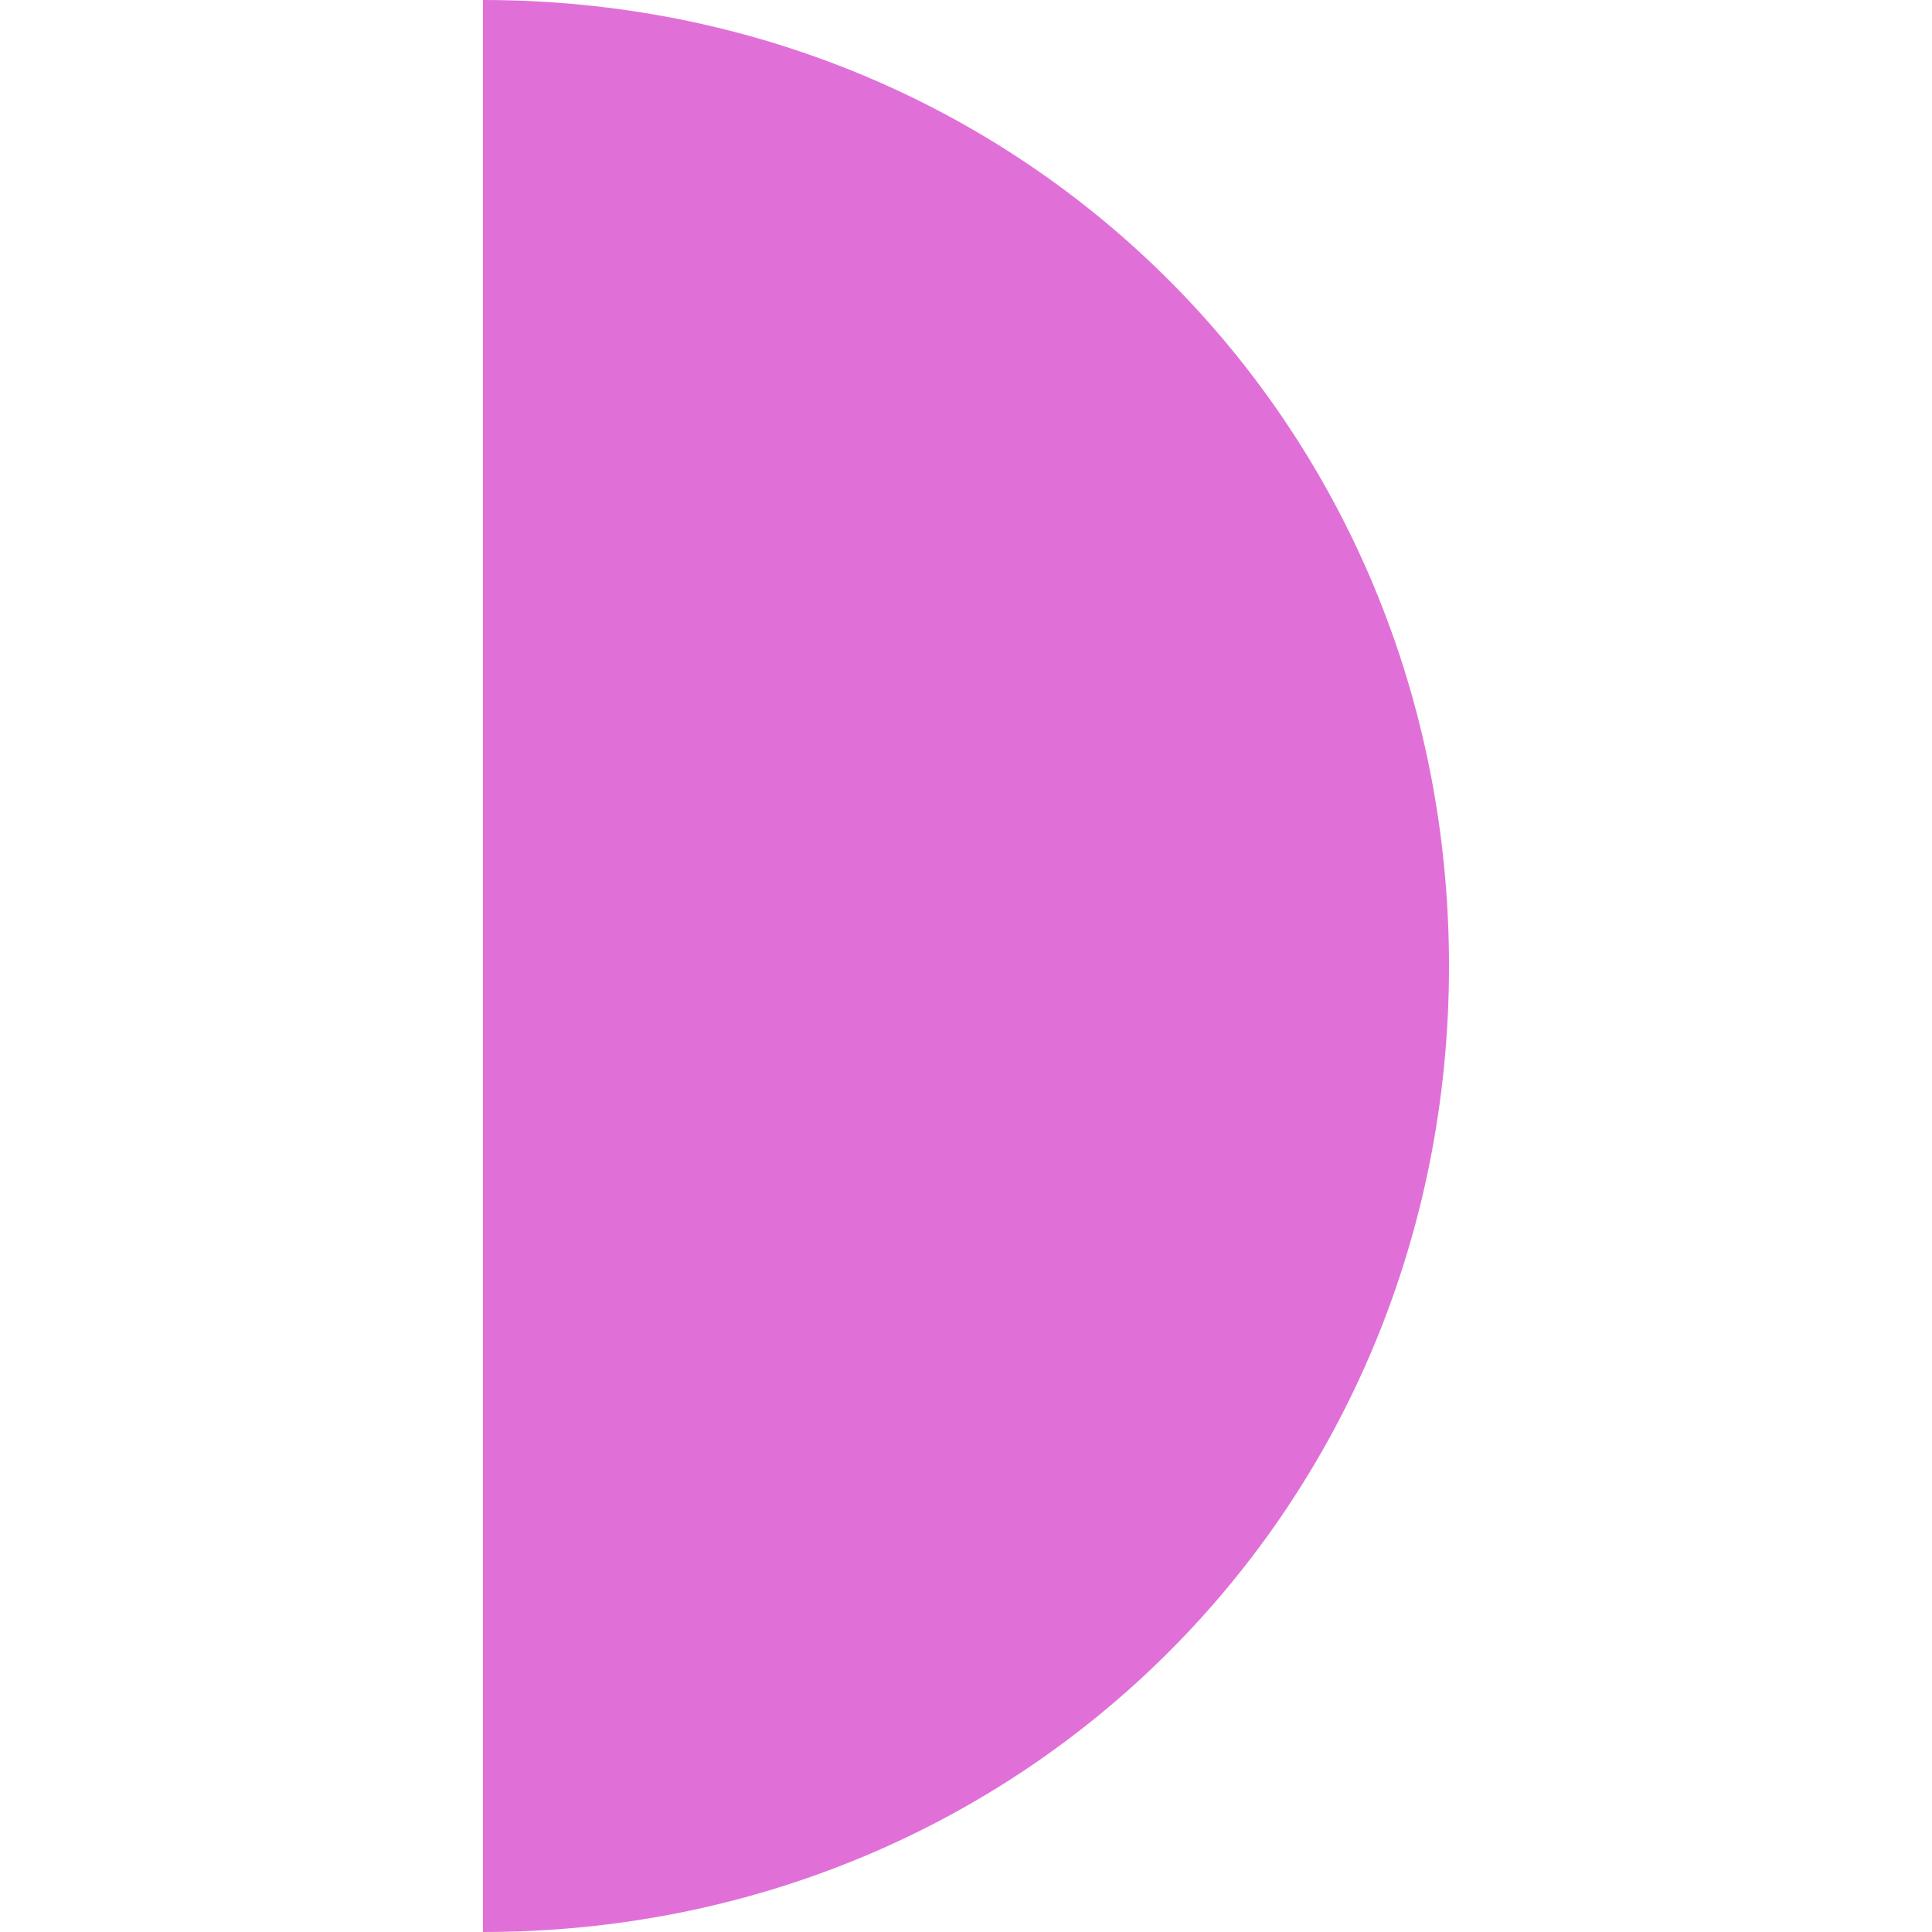 <?xml version="1.0" encoding="utf-8"?>
<!-- Generator: Adobe Illustrator 27.8.0, SVG Export Plug-In . SVG Version: 6.00 Build 0)  -->
<svg version="1.1" id="Calque_1" xmlns="http://www.w3.org/2000/svg" xmlns:xlink="http://www.w3.org/1999/xlink" x="0px" y="0px"
	 viewBox="0 0 20 20" style="enable-background:new 0 0 20 20;" xml:space="preserve">
<style type="text/css">
	.st0{fill:#E070D8;}
</style>
<path class="st0" d="M15,10c0,2.8-1.1,5.3-2.9,7.1C10.3,18.9,7.8,20,5,20V0c2.8,0,5.3,1.1,7.1,2.9C13.9,4.7,15,7.2,15,10z"/>
</svg>
